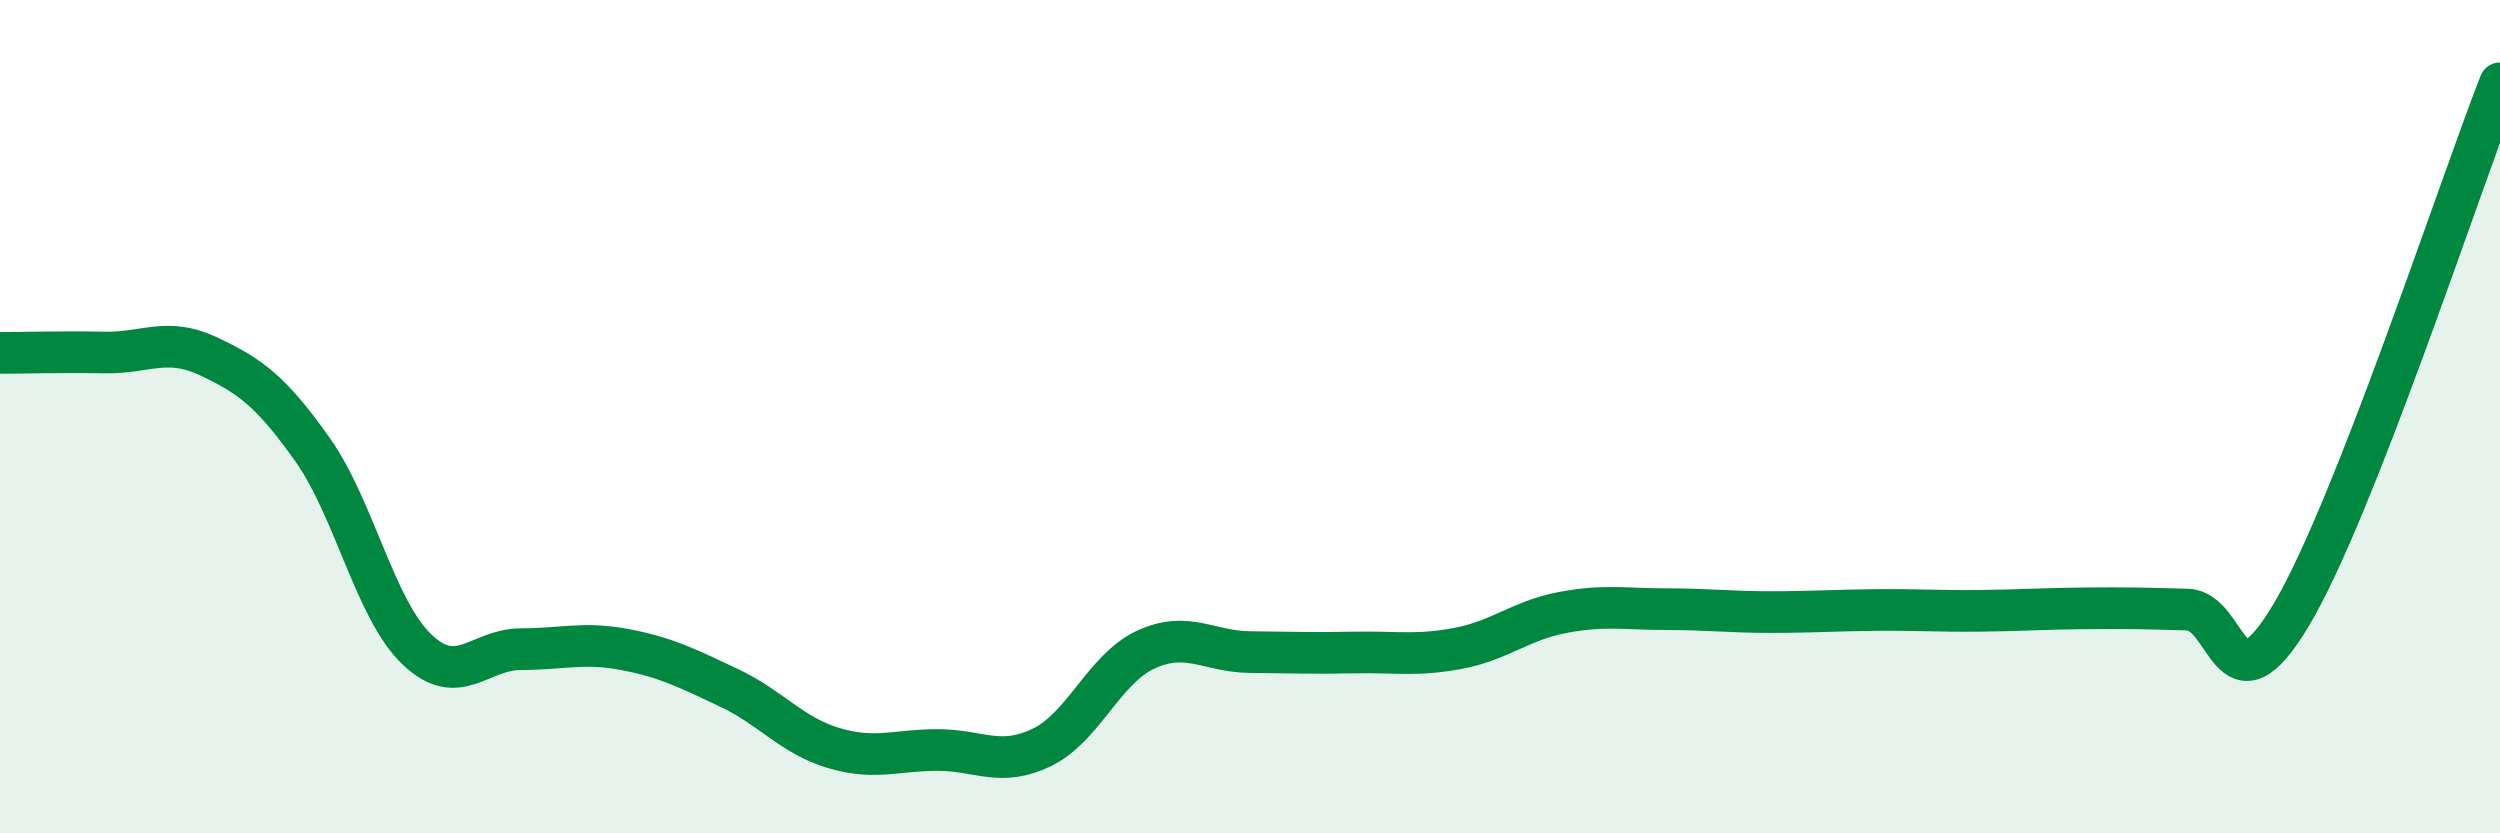 
    <svg width="60" height="20" viewBox="0 0 60 20" xmlns="http://www.w3.org/2000/svg">
      <path
        d="M 0,8.47 C 0.5,8.47 1.5,8.44 2.5,8.46 C 3.5,8.48 4,8.08 5,8.55 C 6,9.02 6.5,9.38 7.5,10.79 C 8.5,12.2 9,14.62 10,15.58 C 11,16.54 11.5,15.58 12.5,15.58 C 13.5,15.58 14,15.4 15,15.59 C 16,15.78 16.5,16.04 17.5,16.51 C 18.5,16.98 19,17.65 20,17.95 C 21,18.25 21.5,18 22.5,18 C 23.5,18 24,18.42 25,17.94 C 26,17.46 26.5,16.05 27.5,15.59 C 28.5,15.13 29,15.64 30,15.65 C 31,15.66 31.5,15.68 32.5,15.66 C 33.5,15.64 34,15.75 35,15.56 C 36,15.37 36.5,14.89 37.5,14.7 C 38.5,14.51 39,14.62 40,14.62 C 41,14.62 41.5,14.69 42.5,14.69 C 43.5,14.69 44,14.65 45,14.64 C 46,14.63 46.5,14.67 47.5,14.66 C 48.5,14.65 49,14.61 50,14.6 C 51,14.59 51.5,14.6 52.5,14.63 C 53.5,14.66 53.5,17.27 55,14.74 C 56.5,12.21 59,4.55 60,2L60 20L0 20Z"
        fill="#008740"
        opacity="0.1"
        stroke-linecap="round"
        stroke-linejoin="round"
      />
      <path
        d="M 0,8.47 C 0.5,8.47 1.5,8.44 2.5,8.46 C 3.5,8.48 4,8.08 5,8.55 C 6,9.02 6.5,9.38 7.5,10.79 C 8.5,12.2 9,14.62 10,15.58 C 11,16.54 11.5,15.58 12.5,15.58 C 13.5,15.58 14,15.4 15,15.59 C 16,15.78 16.5,16.04 17.5,16.51 C 18.5,16.98 19,17.65 20,17.95 C 21,18.25 21.5,18 22.5,18 C 23.5,18 24,18.42 25,17.94 C 26,17.46 26.5,16.05 27.5,15.59 C 28.5,15.13 29,15.64 30,15.65 C 31,15.66 31.5,15.68 32.5,15.66 C 33.5,15.64 34,15.75 35,15.56 C 36,15.37 36.5,14.89 37.5,14.7 C 38.5,14.51 39,14.62 40,14.62 C 41,14.62 41.5,14.69 42.5,14.69 C 43.5,14.69 44,14.65 45,14.64 C 46,14.63 46.5,14.67 47.5,14.66 C 48.5,14.65 49,14.61 50,14.6 C 51,14.59 51.5,14.6 52.5,14.63 C 53.5,14.66 53.5,17.27 55,14.74 C 56.5,12.21 59,4.55 60,2"
        stroke="#008740"
        stroke-width="1"
        fill="none"
        stroke-linecap="round"
        stroke-linejoin="round"
      />
    </svg>
  